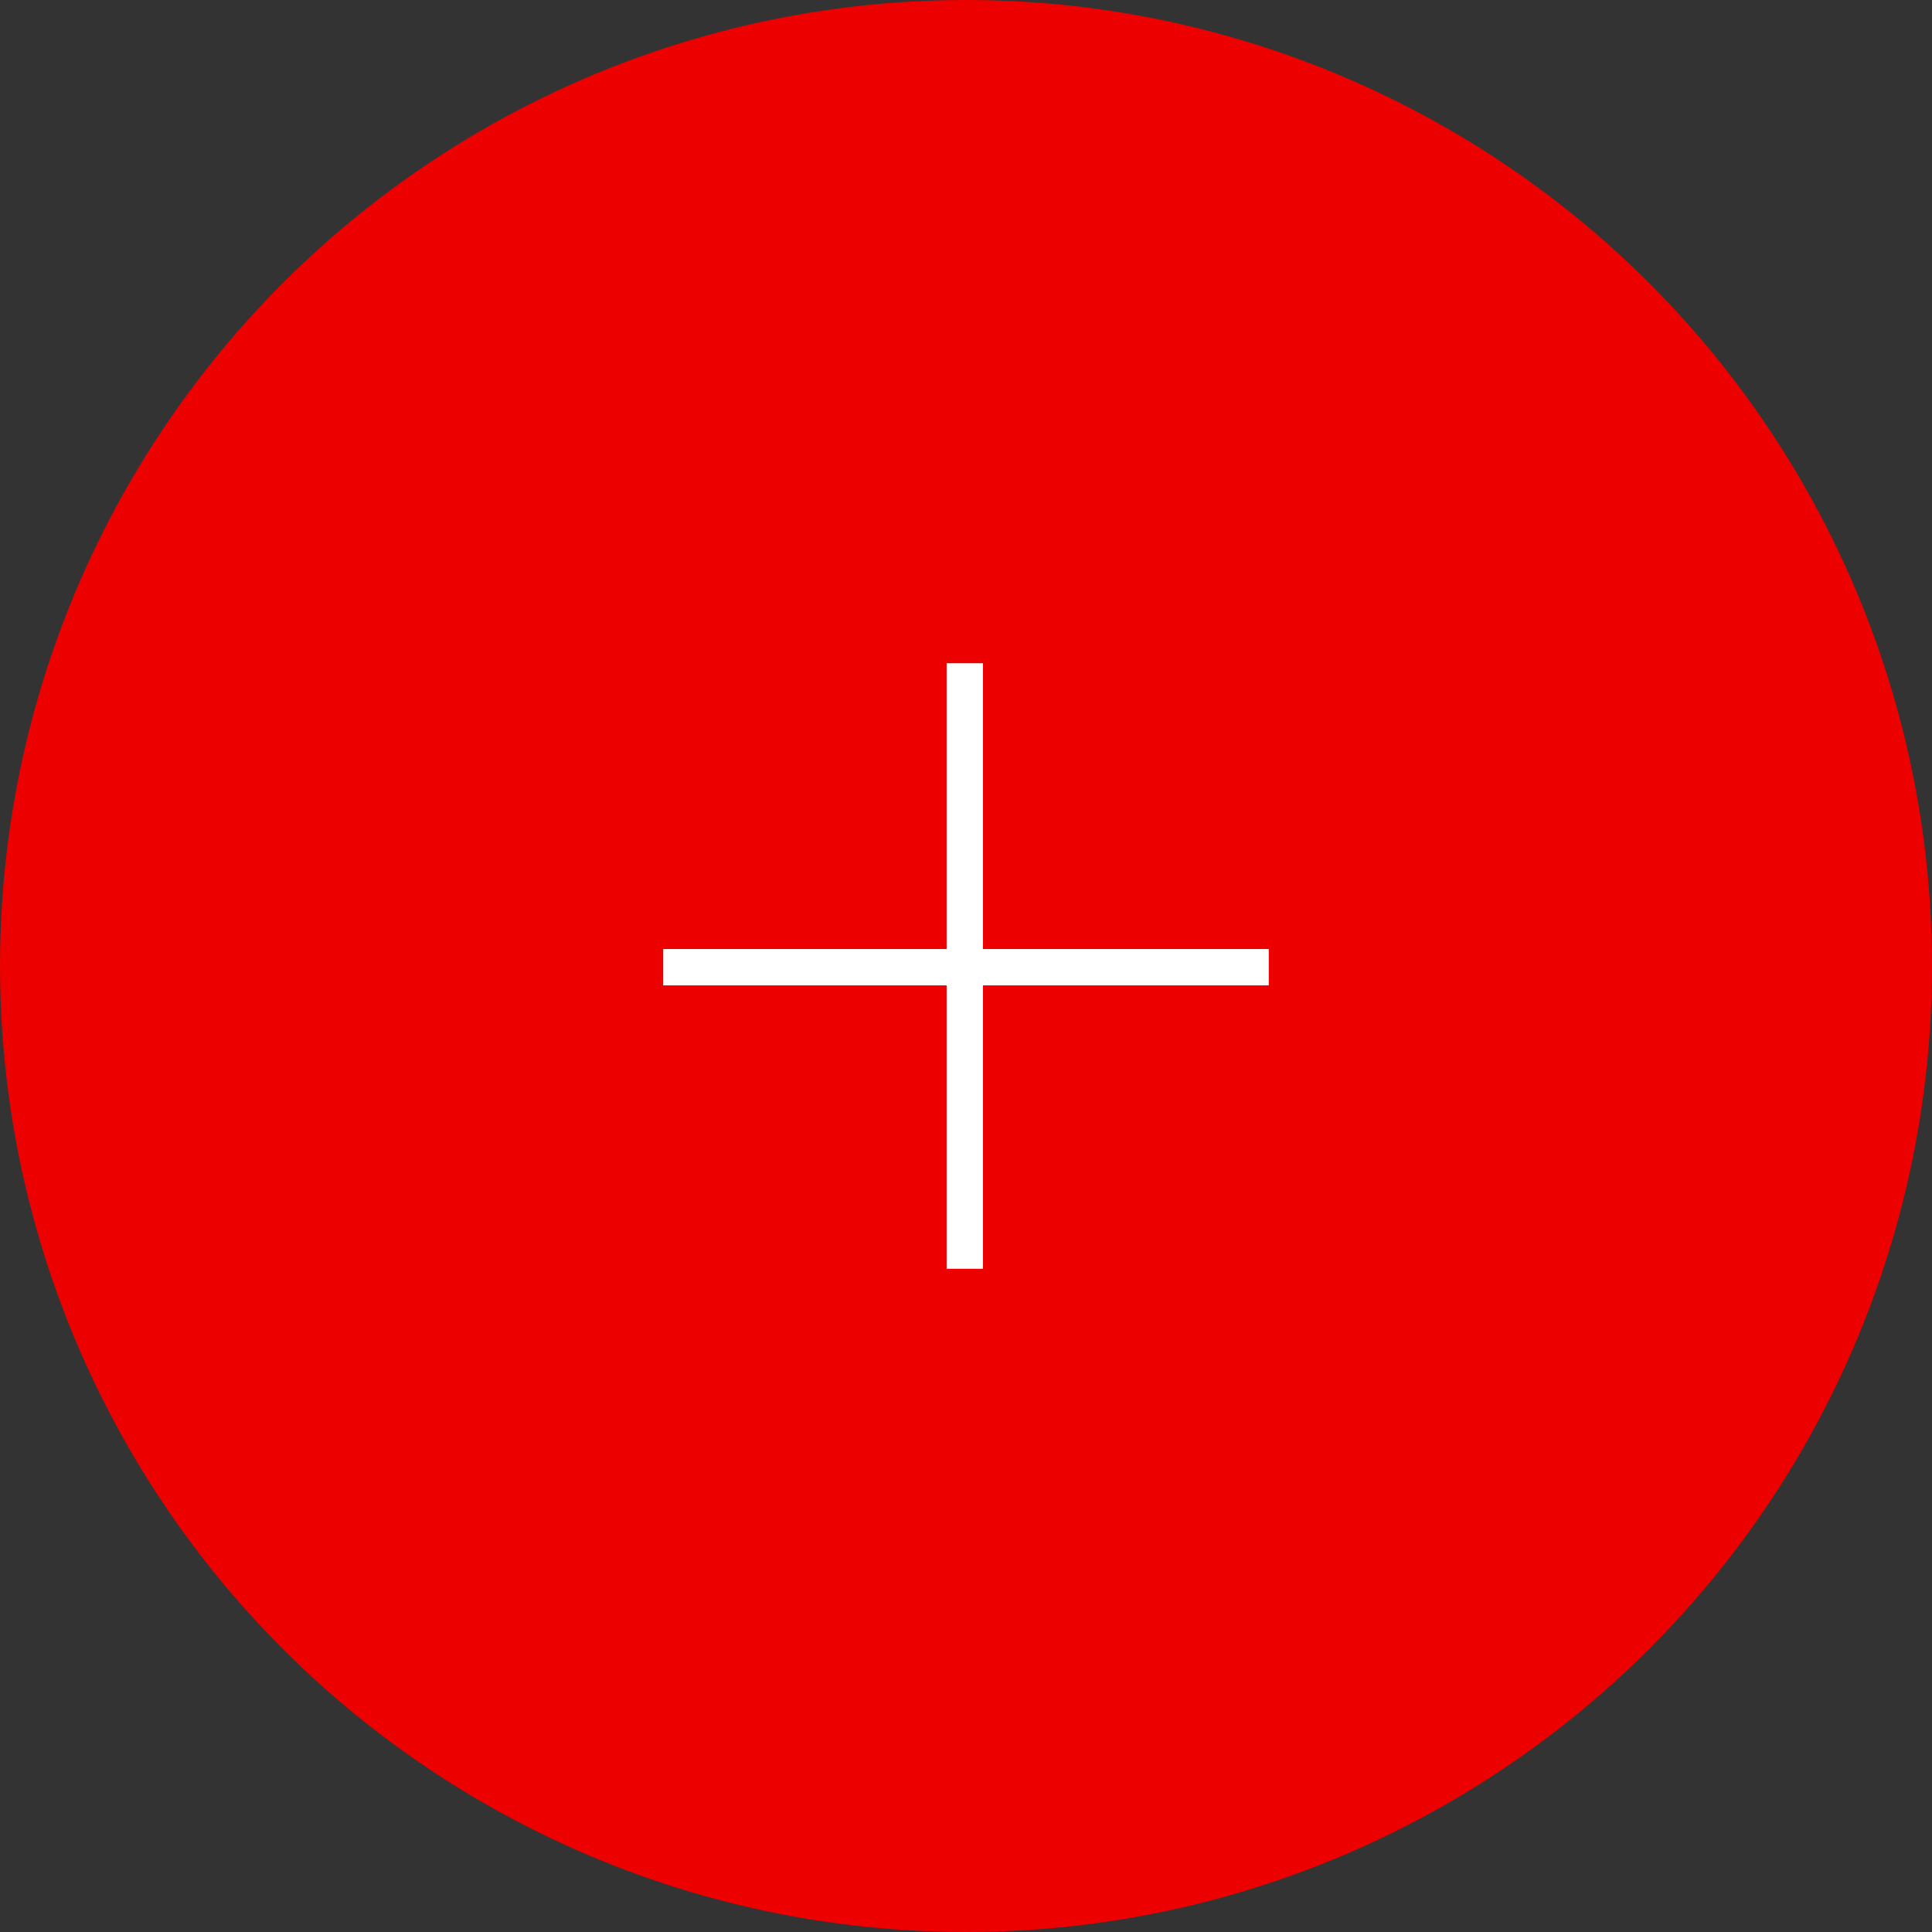 <?xml version="1.0" encoding="UTF-8"?> <svg xmlns="http://www.w3.org/2000/svg" width="402" height="402" viewBox="0 0 402 402" fill="none"><rect x="0" y="0" width="402" height="402" fill="#333333" stroke="none"/> <circle cx="201" cy="201" r="201" fill="#ED0000"></circle> <path fill-rule="evenodd" clip-rule="evenodd" d="M264 205.032H138V197.472H264V205.032Z" fill="white"></path> <path fill-rule="evenodd" clip-rule="evenodd" d="M196.968 264L196.968 138L204.528 138L204.528 264L196.968 264Z" fill="white"></path> </svg> 